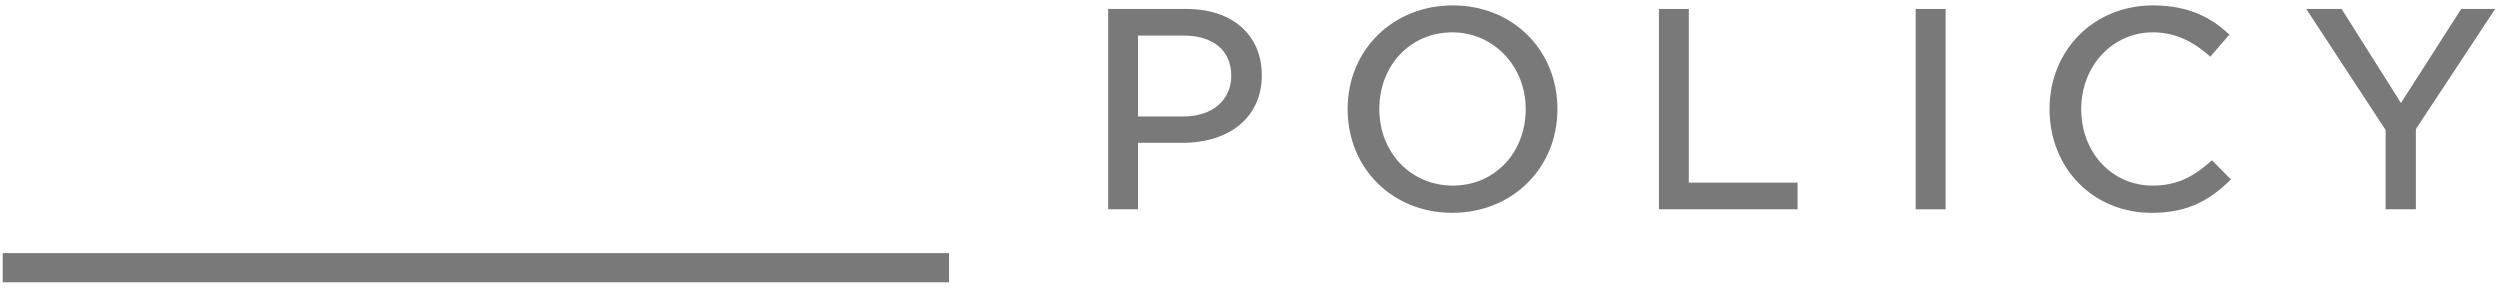<?xml version="1.0" encoding="UTF-8"?>
<svg width="114px" height="14px" viewBox="0 0 114 14" version="1.1" xmlns="http://www.w3.org/2000/svg" xmlns:xlink="http://www.w3.org/1999/xlink">
    <title>Policy</title>
    <g id="Symbols" stroke="none" stroke-width="1" fill="none" fill-rule="evenodd">
        <g id="09-Others/Desktop/Footer" transform="translate(-634, -232)" fill="#797979">
            <g id="Group-718" transform="translate(80, 60)">
                <g id="Policy" transform="translate(554.124, 172.246)">
                    <polygon id="Fill-71" points="0 12.626 43.152 12.626 43.152 11.296 0 11.296"></polygon>
                    <path d="M53.845,5.065 L51.77,5.065 L51.77,1.376 L53.845,1.376 C55.208,1.376 56.021,2.061 56.021,3.206 C56.021,4.329 55.147,5.065 53.845,5.065 M53.978,0.162 L50.408,0.162 L50.408,9.297 L51.77,9.297 L51.77,6.267 L53.79,6.267 C55.991,6.267 57.415,5.06 57.415,3.193 C57.415,1.341 56.068,0.162 53.978,0.162" id="Fill-72"></path>
                    <path d="M66.125,8.217 C64.215,8.217 62.773,6.717 62.773,4.727 C62.773,2.722 64.203,1.229 66.1,1.229 C67.977,1.229 69.449,2.767 69.449,4.727 C69.449,6.729 68.022,8.217 66.125,8.217 M66.125,0 C63.392,0 61.328,2.032 61.328,4.727 C61.328,7.437 63.378,9.459 66.1,9.459 C68.832,9.459 70.895,7.424 70.895,4.727 C70.895,2.02 68.844,0 66.125,0" id="Fill-73"></path>
                    <polygon id="Fill-74" points="76.885 0.162 75.524 0.162 75.524 9.297 81.844 9.297 81.844 8.081 76.885 8.081"></polygon>
                    <polygon id="Fill-75" points="87.231 9.298 88.596 9.298 88.596 0.163 87.231 0.163"></polygon>
                    <path d="M98.037,8.217 C96.182,8.217 94.78,6.717 94.78,4.727 C94.78,2.755 96.21,1.229 98.037,1.229 C98.99,1.229 99.807,1.573 100.666,2.338 L101.537,1.33 C100.811,0.658 99.815,0 98.051,0 C95.364,0 93.335,2.032 93.335,4.727 C93.335,7.437 95.336,9.459 97.984,9.459 C99.471,9.459 100.53,9.013 101.606,7.934 L100.741,7.061 C99.971,7.76 99.203,8.217 98.037,8.217" id="Fill-76"></path>
                    <polygon id="Fill-77" points="112.107 0.162 109.36 4.45 106.653 0.162 105.041 0.162 108.66 5.682 108.66 9.297 110.039 9.297 110.039 5.642 110.064 5.604 113.655 0.162"></polygon>
                </g>
            </g>
        </g>
    </g>
</svg>